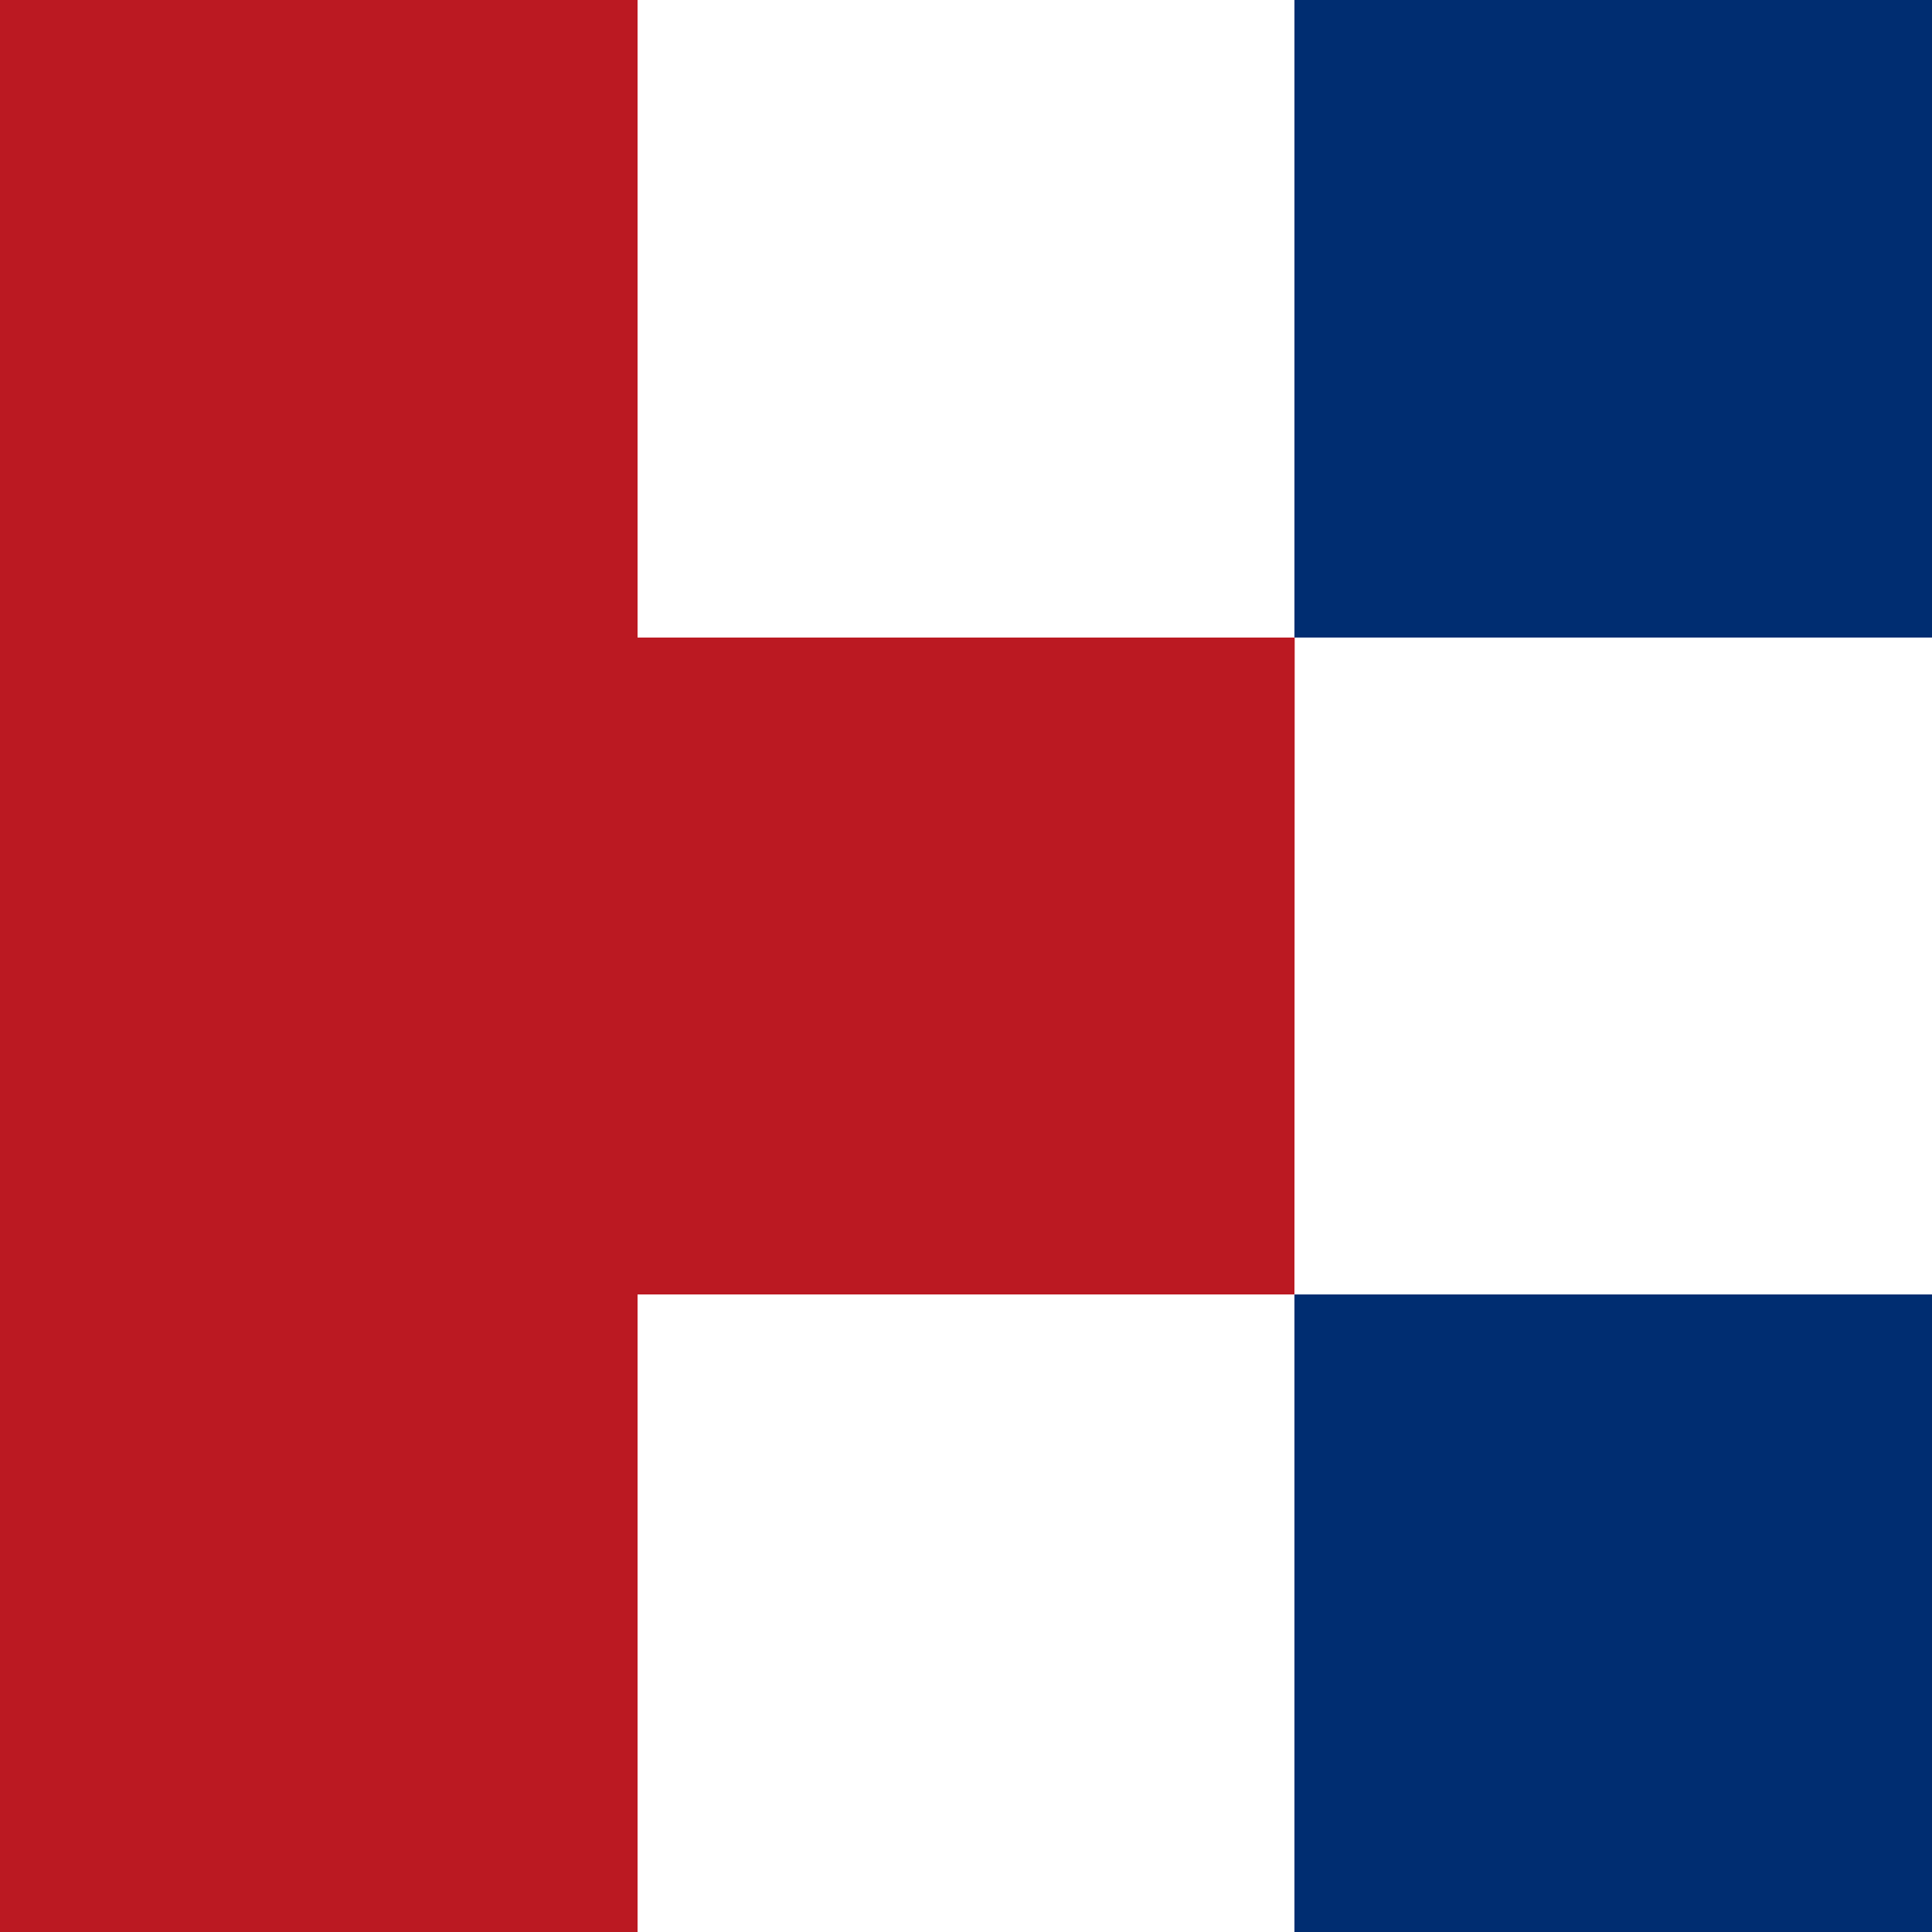 <svg viewBox="0 0 100 100" xmlns="http://www.w3.org/2000/svg"><g fill="none" fill-rule="evenodd"><path d="M100 100H67V67h33v33zM33 33h34.013L67 67H33v33H0V0h33v33zm67 0H67V0h33v33z" fill="#BB1922"/><path d="M100 67v33H67V67h33zm0-67v33H67V0h33z" fill="#002D71"/></g></svg>